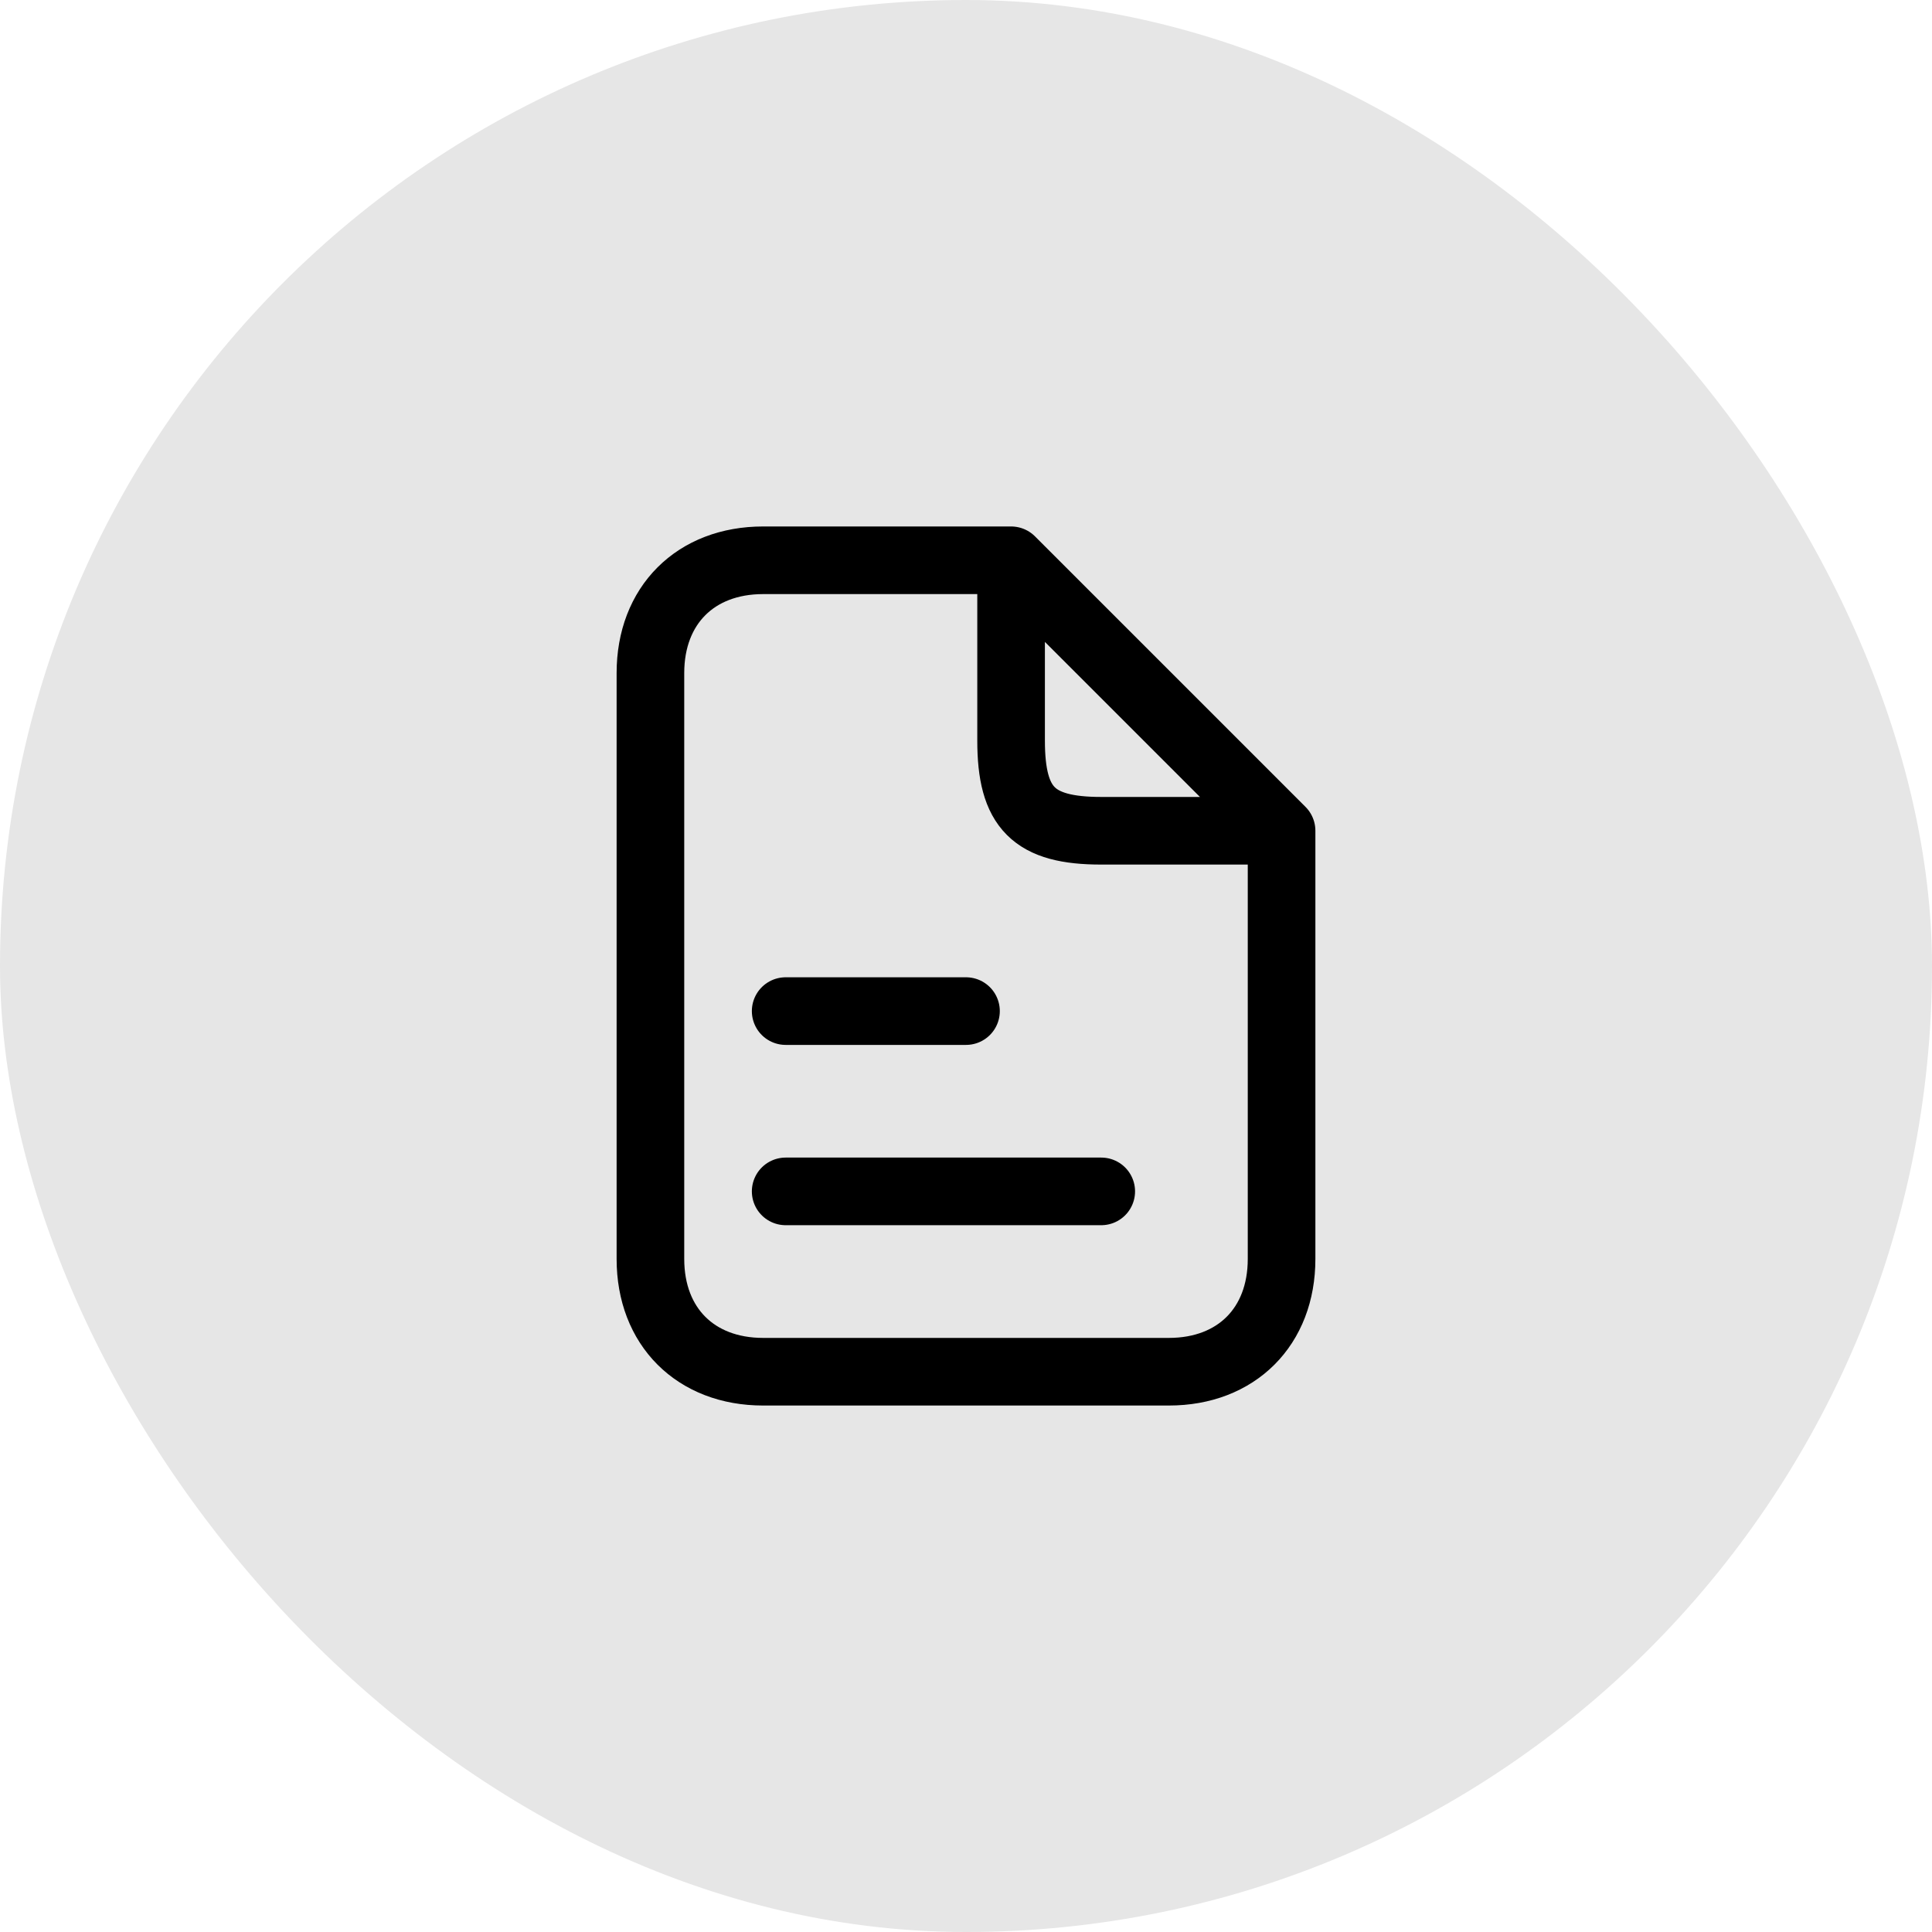 <svg width="50" height="50" viewBox="0 0 50 50" fill="none" xmlns="http://www.w3.org/2000/svg">
<g id="history">
<rect width="50" height="50" rx="25" fill="black" fill-opacity="0.1"/>
<g id="icon_13">
<path id="vector" d="M33.167 21.5L26.167 14.5M33.167 21.5C33.167 21.5 30.25 21.5 28.5 21.5C26.75 21.5 26.167 20.917 26.167 19.167C26.167 17.417 26.167 14.5 26.167 14.5M33.167 21.5C33.167 21.5 33.167 30.833 33.167 32.583C33.167 34.333 32 35.5 30.25 35.5C28.5 35.5 21.5 35.5 19.75 35.5C18 35.5 16.833 34.333 16.833 32.583C16.833 30.833 16.833 18.743 16.833 17.417C16.833 15.667 18 14.5 19.75 14.5C21.5 14.5 26.167 14.5 26.167 14.5M20.333 26.167H25M20.333 30.833H28.5" stroke="black" stroke-width="1.75" stroke-linecap="round" stroke-linejoin="round"/>
</g>
</g>
</svg>
